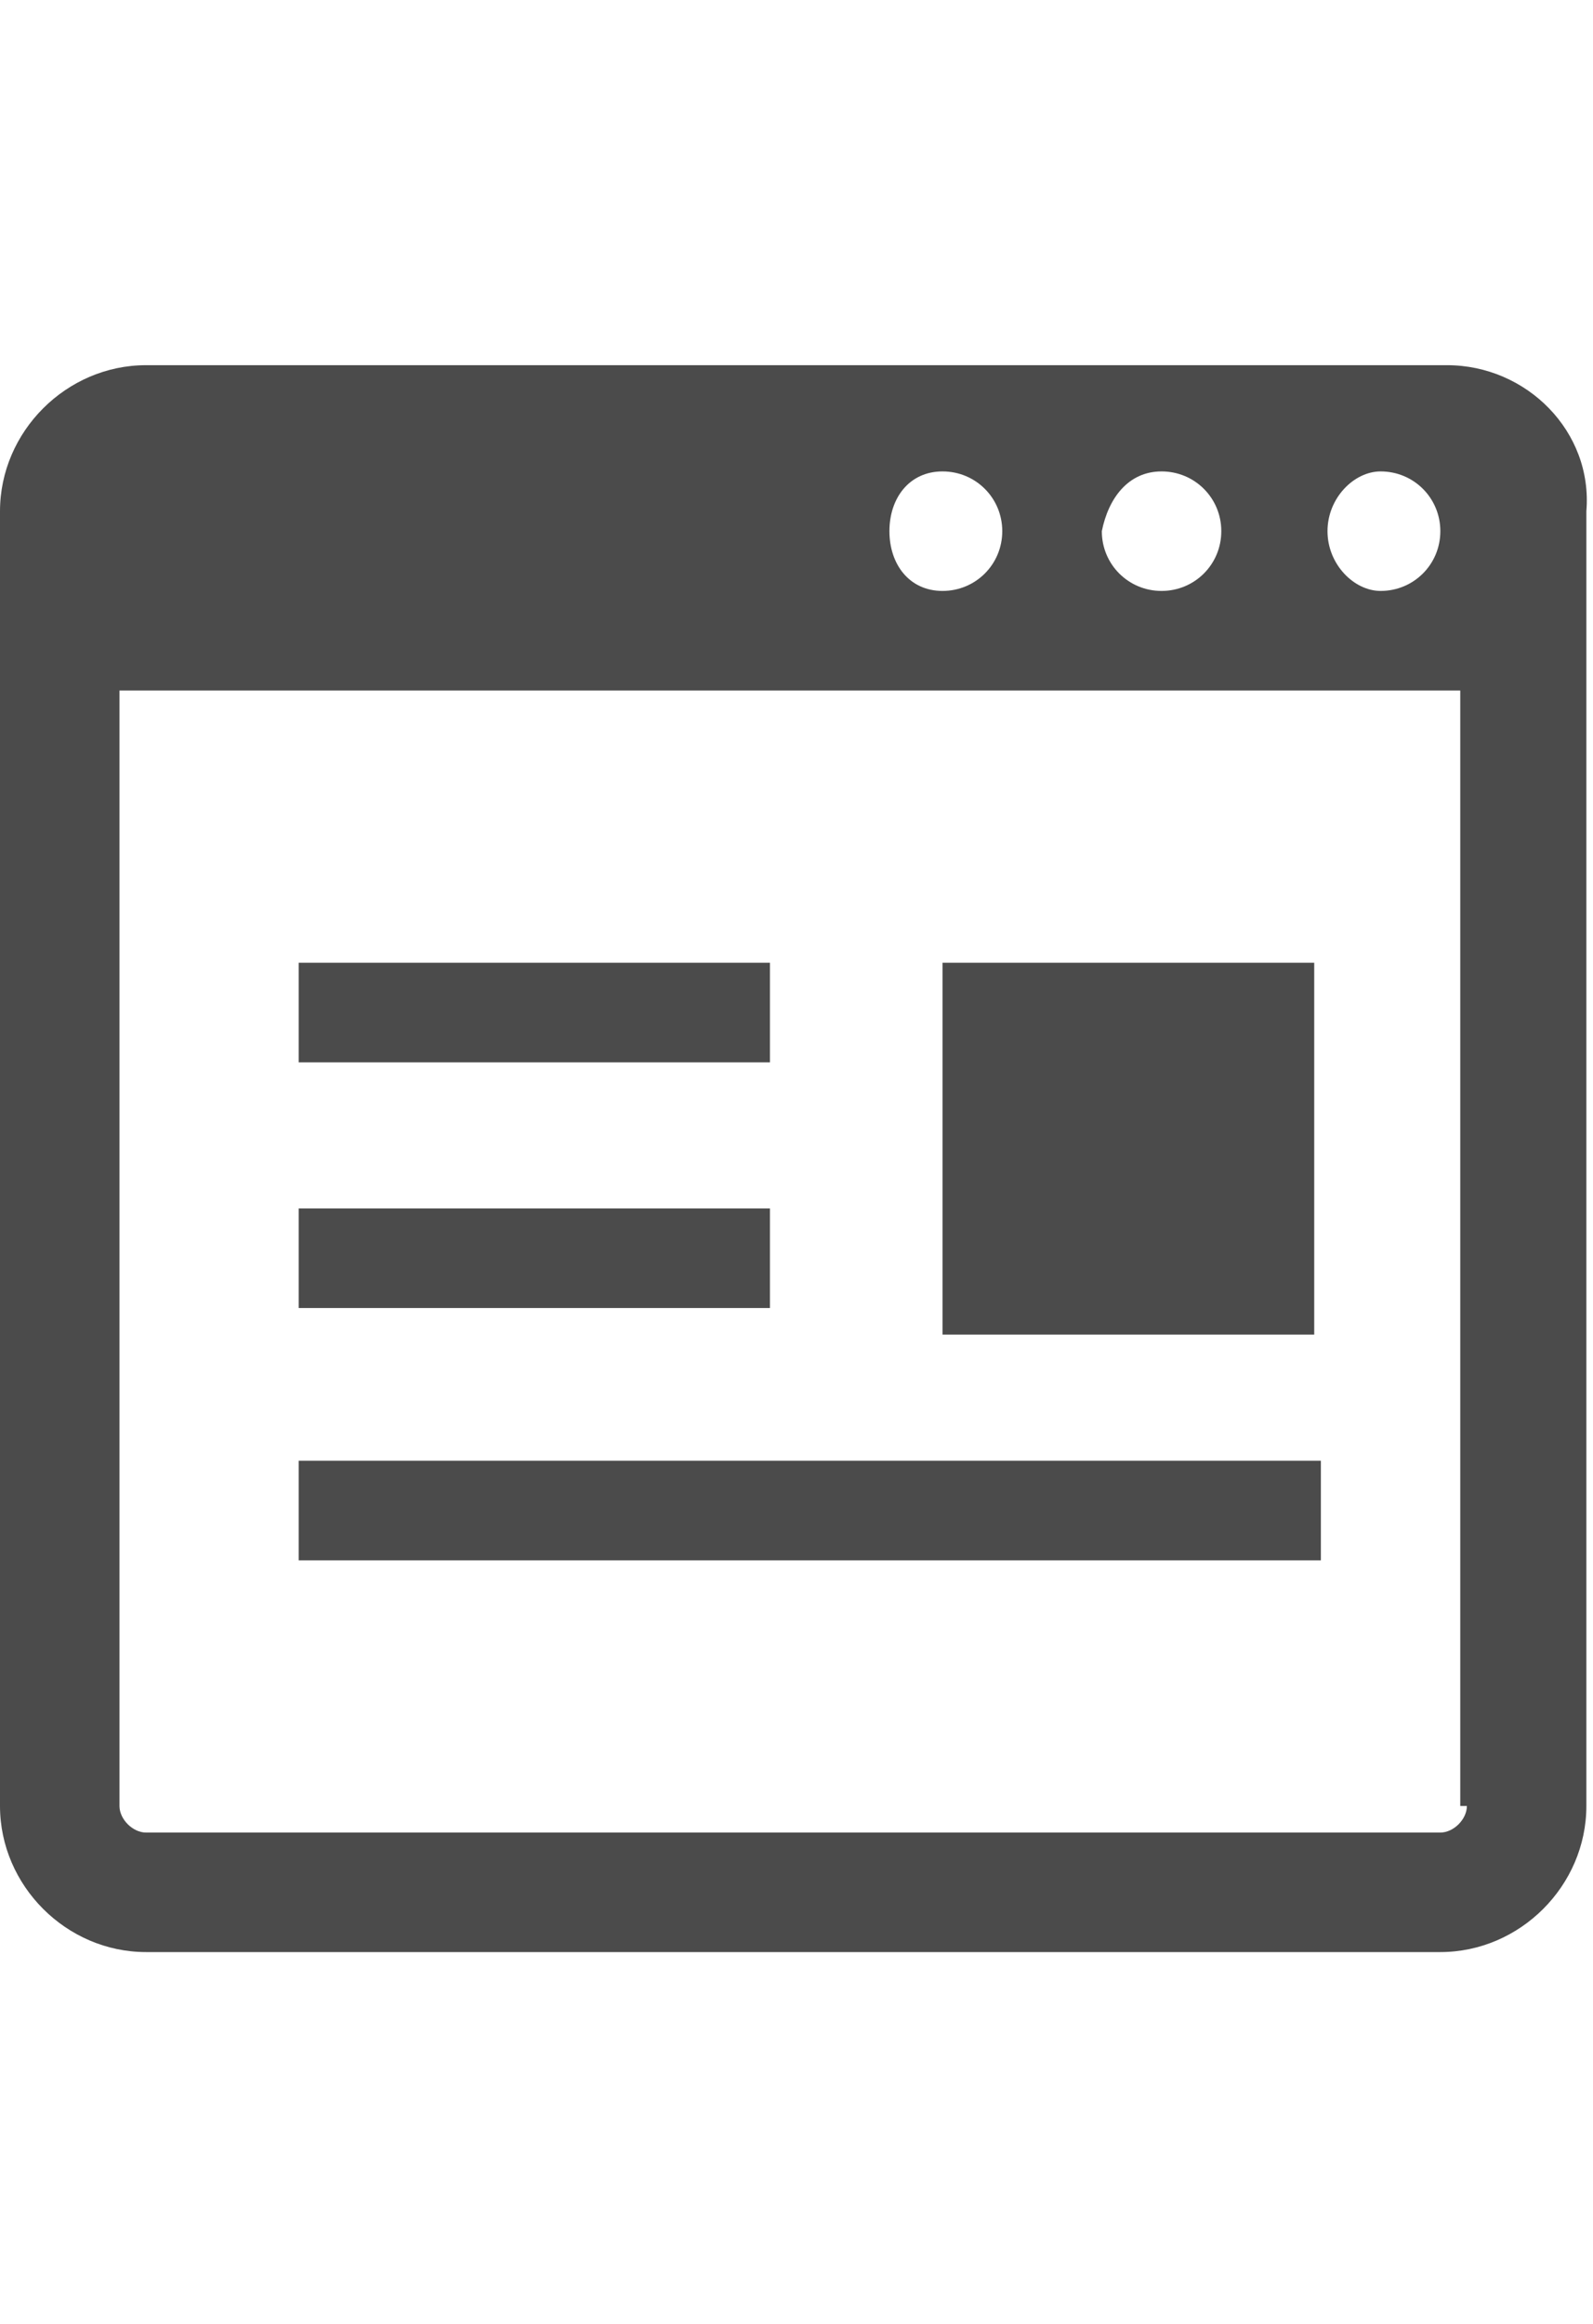 <svg id="レイヤー_1" xmlns="http://www.w3.org/2000/svg" viewBox="0 0 24 35"><style>.st0{fill:#4b4b4b}</style><path class="st0" d="M21.8 5.5H2.2C1 5.5 0 6.5 0 7.7v19.5c0 1.2 1 2.2 2.2 2.2h19.5c1.2 0 2.2-1 2.2-2.2V7.7c.1-1.2-.9-2.2-2.1-2.2zm-1 1.6c.5 0 .9.4.9.9s-.4.9-.9.9c-.4 0-.8-.4-.8-.9s.4-.9.8-.9zm-3.3 0c.5 0 .9.4.9.9s-.4.9-.9.9-.9-.4-.9-.9c.1-.5.4-.9.9-.9zm-3.3 0c.5 0 .9.4.9.9s-.4.9-.9.9-.8-.4-.8-.9.3-.9.8-.9zm7.9 20.1c0 .2-.2.4-.4.4H2.2c-.2 0-.4-.2-.4-.4V10.4H22v16.8z"/><path class="st0" d="M4.5 14.5h7.1V16H4.5zM4.5 22h15.4v1.5H4.5zM14.2 14.5h5.6v5.6h-5.6zM10.7 19.7h.9v-1.5H4.5v1.5h6.2z"/></svg>